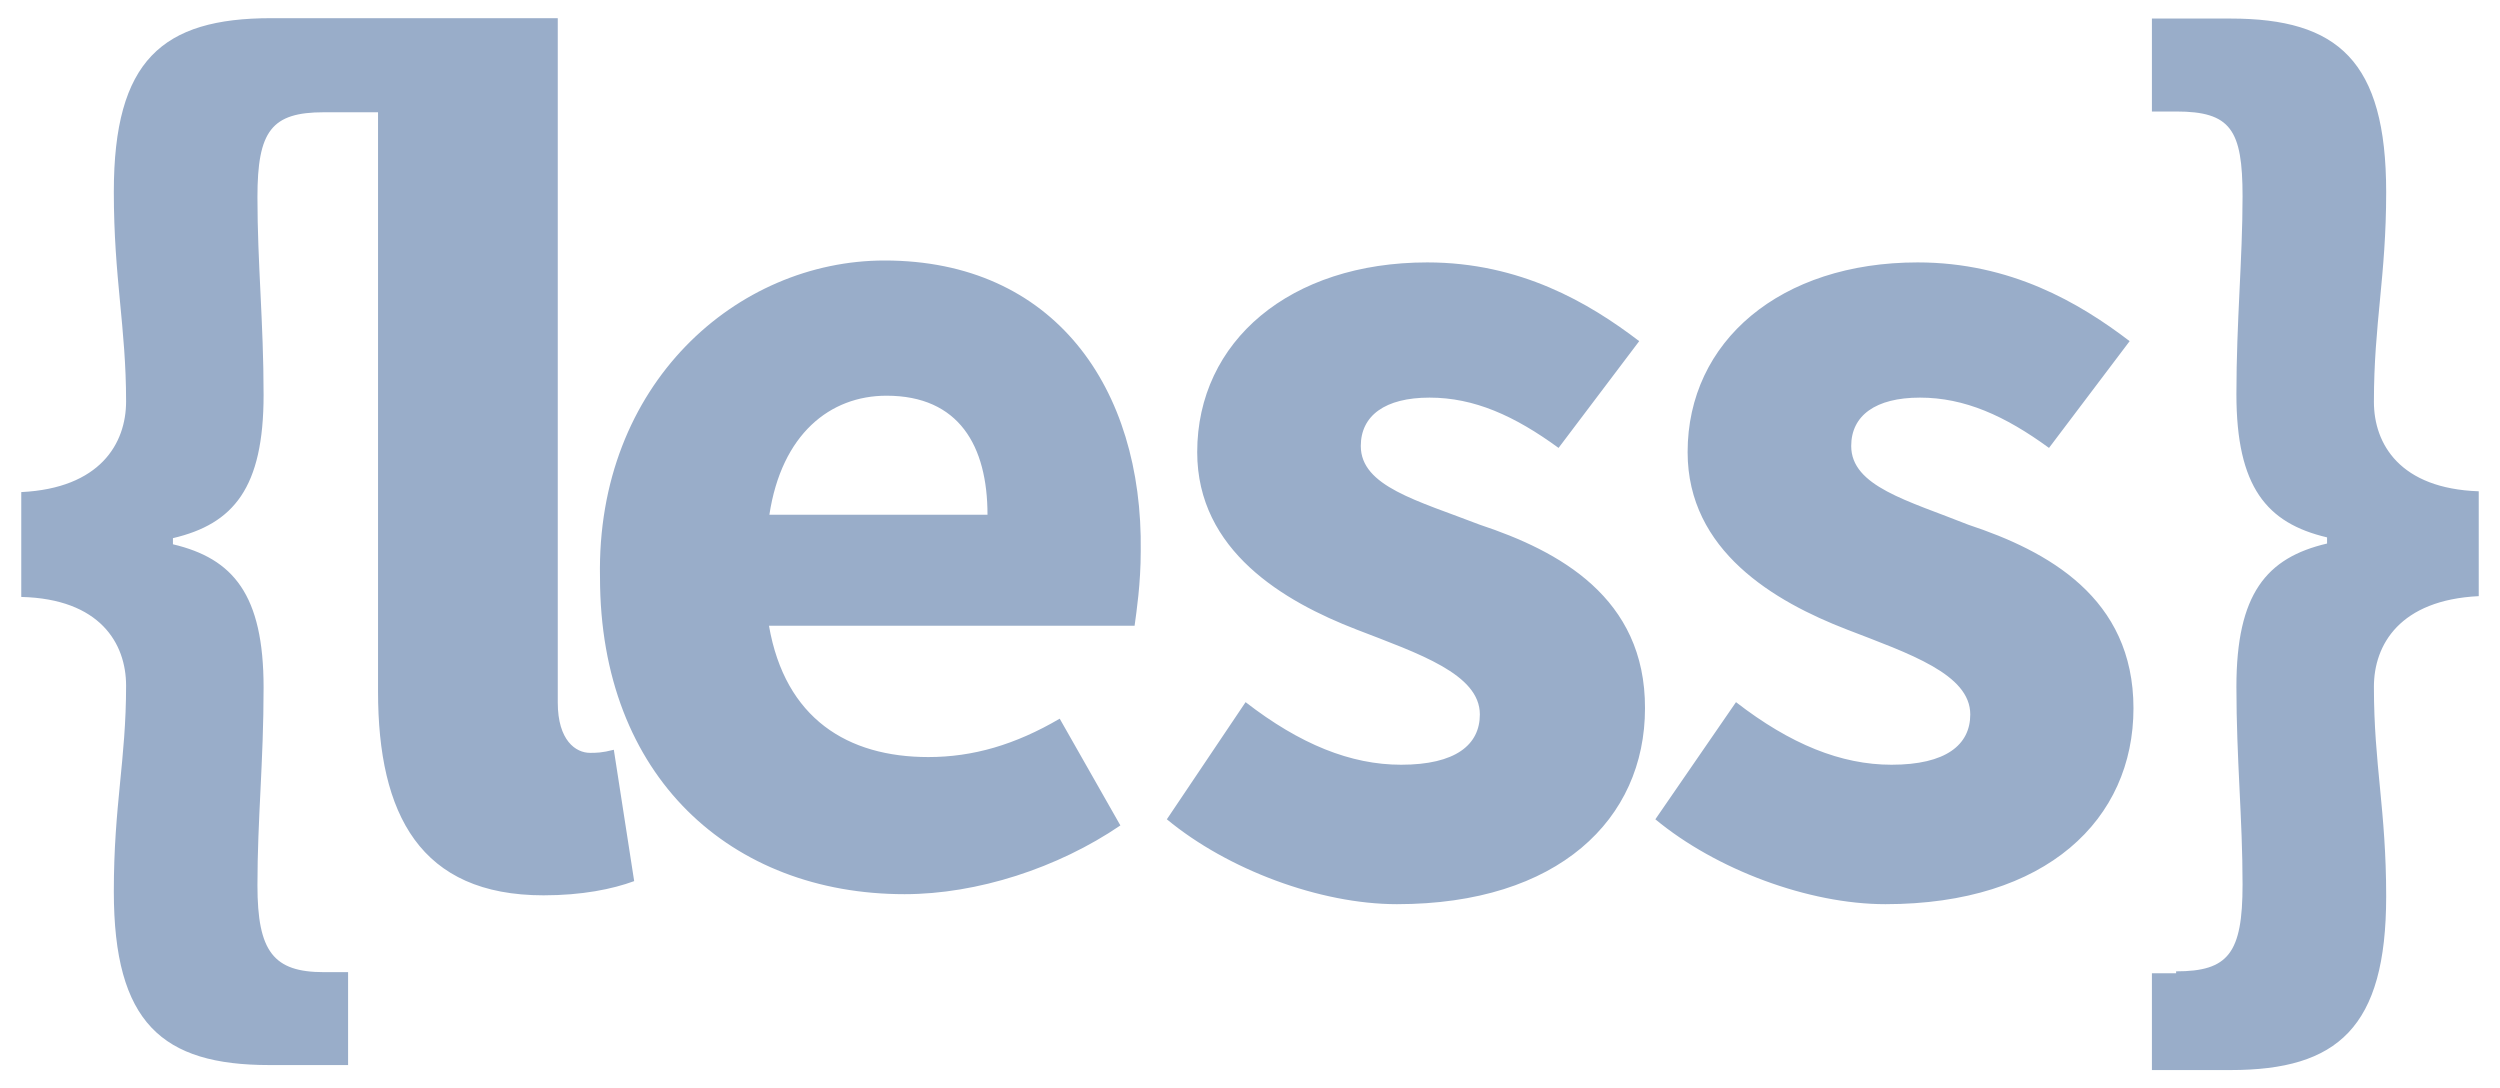 <svg width="85" height="37" viewBox="0 0 85 37" fill="none" xmlns="http://www.w3.org/2000/svg">
<path d="M80.713 13.662C80.713 10.986 81.13 9.406 81.13 6.533C81.13 2.067 79.485 0.631 75.842 0.631H73.165V3.791H73.988C75.842 3.791 76.247 4.405 76.247 6.676C76.247 8.805 76.038 10.933 76.038 13.401C76.038 16.561 77.07 17.788 79.12 18.271V18.48C77.057 18.963 76.038 20.191 76.038 23.351C76.038 25.819 76.247 27.816 76.247 30.075C76.247 32.413 75.764 33.026 73.988 33.026V33.091H73.165V36.382H75.842C79.472 36.382 81.13 34.946 81.13 30.48C81.13 27.529 80.713 26.015 80.713 23.351C80.713 21.915 81.6 20.399 84.277 20.269V16.704C81.6 16.613 80.713 15.099 80.713 13.662ZM66.924 17.841C64.861 17.018 62.941 16.535 62.941 15.164C62.941 14.133 63.764 13.519 65.278 13.519C66.793 13.519 68.165 14.133 69.666 15.229L72.408 11.599C70.697 10.293 68.36 8.922 65.2 8.922C60.538 8.922 57.379 11.599 57.379 15.373C57.379 18.729 60.33 20.452 62.798 21.405C64.926 22.228 66.989 22.92 66.989 24.291C66.989 25.323 66.166 26.001 64.312 26.001C62.602 26.001 60.878 25.309 59.024 23.873L56.282 27.856C58.345 29.566 61.492 30.742 64.103 30.742C69.587 30.742 72.538 27.856 72.538 24.082C72.538 20.309 69.601 18.729 66.924 17.841ZM20.061 25.597C19.578 25.597 18.964 25.179 18.964 23.886V0.618H9.223C5.515 0.618 3.87 2.054 3.87 6.52C3.87 9.471 4.287 11.116 4.287 13.649C4.287 15.086 3.4 16.6 0.723 16.731V20.296C3.4 20.361 4.287 21.875 4.287 23.312C4.287 25.845 3.87 27.359 3.87 30.31C3.87 34.776 5.515 36.212 9.158 36.212H11.835V33.053H11.012C9.302 33.053 8.753 32.36 8.753 30.101C8.753 27.843 8.962 25.91 8.962 23.377C8.962 20.217 7.93 18.99 5.88 18.506V18.297C7.943 17.814 8.962 16.587 8.962 13.427C8.962 10.959 8.753 8.962 8.753 6.702C8.753 4.444 9.236 3.817 11.012 3.817H12.853V23.508C12.853 27.699 14.289 30.441 18.481 30.441C19.786 30.441 20.818 30.232 21.562 29.958L20.87 25.492C20.465 25.597 20.27 25.597 20.061 25.597ZM50.315 17.841C48.186 17.018 46.267 16.535 46.267 15.164C46.267 14.133 47.09 13.519 48.604 13.519C50.119 13.519 51.49 14.133 52.991 15.229L55.733 11.599C54.023 10.293 51.686 8.922 48.526 8.922C43.864 8.922 40.705 11.599 40.705 15.373C40.705 18.729 43.656 20.452 46.123 21.405C48.252 22.228 50.315 22.92 50.315 24.291C50.315 25.323 49.492 26.001 47.638 26.001C45.928 26.001 44.204 25.309 42.35 23.873L39.673 27.856C41.736 29.566 44.883 30.742 47.495 30.742C52.979 30.742 55.93 27.856 55.93 24.082C55.943 20.309 52.992 18.729 50.315 17.841ZM30.076 8.857C25.062 8.857 20.27 13.049 20.4 19.63C20.4 26.42 24.866 30.402 30.755 30.402C33.223 30.402 35.965 29.514 38.093 28.065L36.03 24.435C34.515 25.323 33.079 25.74 31.564 25.74C28.822 25.74 26.694 24.435 26.145 21.275H38.576C38.642 20.792 38.785 19.839 38.785 18.742C38.864 13.179 35.834 8.857 30.076 8.857ZM26.159 17.501C26.576 14.759 28.222 13.454 30.141 13.454C32.609 13.454 33.575 15.164 33.575 17.501H26.159Z" fill="#99ADC9"/>
</svg>
